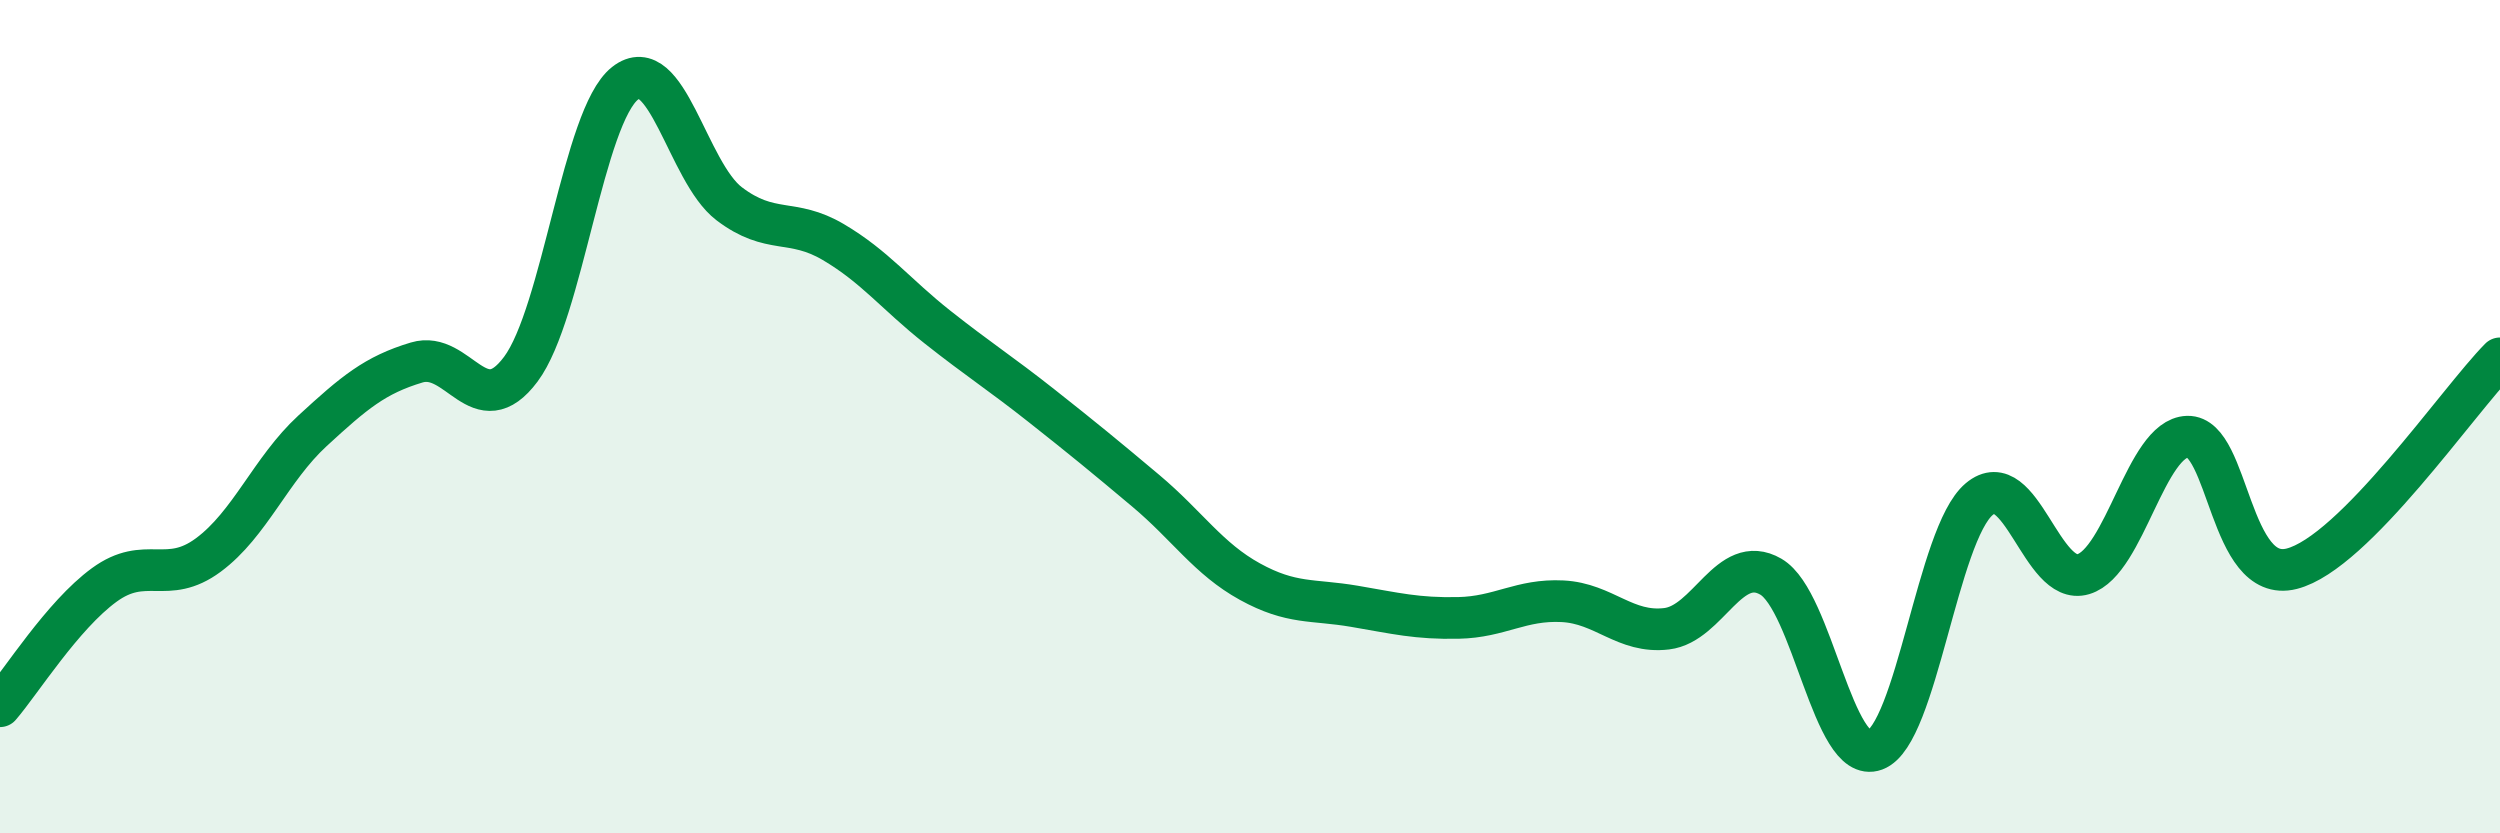 
    <svg width="60" height="20" viewBox="0 0 60 20" xmlns="http://www.w3.org/2000/svg">
      <path
        d="M 0,16.95 C 0.5,16.37 1.5,14.77 2.5,14.04 C 3.5,13.31 4,14.06 5,13.32 C 6,12.58 6.5,11.26 7.5,10.34 C 8.5,9.42 9,9 10,8.7 C 11,8.4 11.5,10.2 12.5,8.86 C 13.5,7.52 14,2.79 15,2 C 16,1.21 16.5,4.13 17.5,4.89 C 18.5,5.65 19,5.22 20,5.81 C 21,6.4 21.5,7.06 22.5,7.85 C 23.5,8.64 24,8.95 25,9.74 C 26,10.53 26.5,10.94 27.5,11.78 C 28.5,12.62 29,13.41 30,13.96 C 31,14.51 31.5,14.38 32.5,14.55 C 33.5,14.72 34,14.85 35,14.83 C 36,14.81 36.5,14.38 37.5,14.43 C 38.5,14.48 39,15.21 40,15.09 C 41,14.97 41.5,13.26 42.5,13.84 C 43.5,14.42 44,18.37 45,18 C 46,17.63 46.5,12.82 47.5,11.98 C 48.5,11.14 49,14.08 50,13.78 C 51,13.48 51.5,10.51 52.5,10.48 C 53.5,10.45 53.5,14.03 55,13.65 C 56.5,13.27 59,9.61 60,8.6L60 20L0 20Z"
        fill="#008740"
        opacity="0.1"
        stroke-linecap="round"
        stroke-linejoin="round"
      />
      <path
        d="M 0,16.95 C 0.5,16.37 1.5,14.77 2.5,14.04 C 3.5,13.31 4,14.06 5,13.32 C 6,12.58 6.5,11.26 7.5,10.34 C 8.5,9.42 9,9 10,8.7 C 11,8.4 11.5,10.2 12.5,8.86 C 13.5,7.52 14,2.79 15,2 C 16,1.21 16.5,4.13 17.5,4.89 C 18.5,5.65 19,5.22 20,5.81 C 21,6.4 21.5,7.06 22.5,7.85 C 23.5,8.64 24,8.95 25,9.74 C 26,10.53 26.5,10.94 27.5,11.78 C 28.5,12.62 29,13.41 30,13.96 C 31,14.51 31.5,14.38 32.5,14.55 C 33.5,14.72 34,14.85 35,14.83 C 36,14.81 36.5,14.38 37.5,14.43 C 38.5,14.48 39,15.21 40,15.09 C 41,14.97 41.5,13.26 42.5,13.84 C 43.5,14.42 44,18.37 45,18 C 46,17.63 46.5,12.82 47.5,11.98 C 48.5,11.14 49,14.08 50,13.78 C 51,13.48 51.5,10.51 52.5,10.48 C 53.5,10.45 53.5,14.03 55,13.65 C 56.5,13.27 59,9.61 60,8.6"
        stroke="#008740"
        stroke-width="1"
        fill="none"
        stroke-linecap="round"
        stroke-linejoin="round"
      />
    </svg>
  